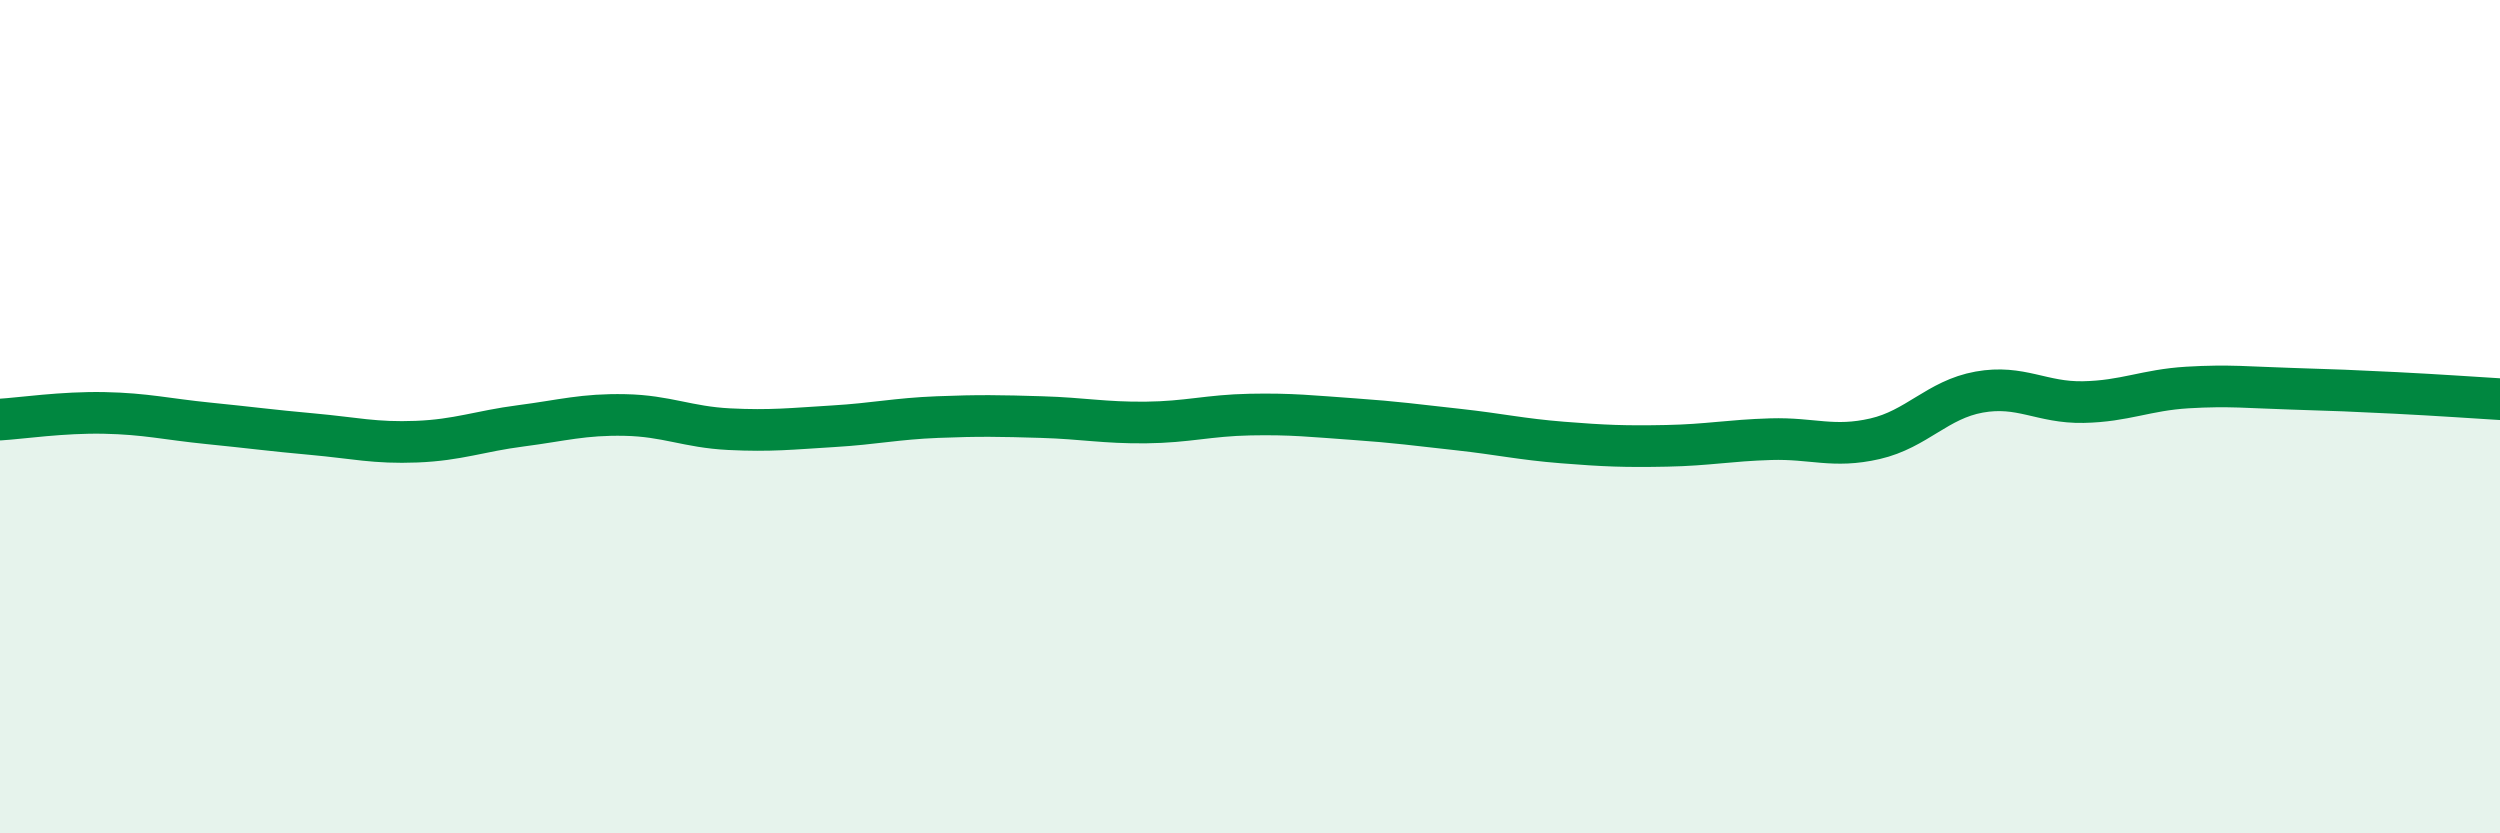 
    <svg width="60" height="20" viewBox="0 0 60 20" xmlns="http://www.w3.org/2000/svg">
      <path
        d="M 0,10.07 C 0.5,10.04 1.5,9.89 2.5,9.91 C 3.5,9.93 4,10.06 5,10.16 C 6,10.26 6.5,10.33 7.5,10.42 C 8.5,10.51 9,10.64 10,10.6 C 11,10.56 11.5,10.35 12.5,10.22 C 13.5,10.09 14,9.94 15,9.96 C 16,9.98 16.5,10.25 17.5,10.3 C 18.5,10.35 19,10.29 20,10.23 C 21,10.17 21.5,10.05 22.5,10.01 C 23.5,9.97 24,9.98 25,10.01 C 26,10.04 26.5,10.15 27.5,10.14 C 28.5,10.13 29,9.97 30,9.95 C 31,9.93 31.5,9.99 32.5,10.06 C 33.5,10.13 34,10.2 35,10.31 C 36,10.42 36.5,10.54 37.5,10.62 C 38.5,10.7 39,10.72 40,10.7 C 41,10.68 41.5,10.57 42.5,10.54 C 43.5,10.51 44,10.76 45,10.53 C 46,10.3 46.5,9.59 47.5,9.41 C 48.5,9.23 49,9.67 50,9.65 C 51,9.63 51.5,9.36 52.5,9.3 C 53.5,9.24 54,9.3 55,9.33 C 56,9.36 56.5,9.38 57.5,9.43 C 58.5,9.48 59.5,9.55 60,9.58L60 20L0 20Z"
        fill="#008740"
        opacity="0.1"
        stroke-linecap="round"
        stroke-linejoin="round"
      />
      <path
        d="M 0,10.07 C 0.5,10.04 1.5,9.89 2.5,9.91 C 3.5,9.93 4,10.06 5,10.16 C 6,10.26 6.5,10.33 7.5,10.42 C 8.5,10.51 9,10.64 10,10.6 C 11,10.56 11.5,10.35 12.5,10.22 C 13.5,10.09 14,9.94 15,9.96 C 16,9.98 16.5,10.25 17.5,10.3 C 18.5,10.35 19,10.29 20,10.23 C 21,10.17 21.5,10.05 22.5,10.01 C 23.5,9.97 24,9.98 25,10.01 C 26,10.04 26.5,10.15 27.5,10.14 C 28.5,10.13 29,9.97 30,9.95 C 31,9.93 31.5,9.99 32.5,10.06 C 33.5,10.13 34,10.2 35,10.31 C 36,10.42 36.5,10.54 37.5,10.62 C 38.5,10.7 39,10.72 40,10.7 C 41,10.68 41.5,10.57 42.5,10.54 C 43.5,10.51 44,10.76 45,10.53 C 46,10.3 46.5,9.59 47.5,9.41 C 48.5,9.23 49,9.67 50,9.65 C 51,9.63 51.5,9.36 52.5,9.3 C 53.5,9.24 54,9.3 55,9.33 C 56,9.36 56.5,9.38 57.5,9.43 C 58.5,9.48 59.5,9.55 60,9.58"
        stroke="#008740"
        stroke-width="1"
        fill="none"
        stroke-linecap="round"
        stroke-linejoin="round"
      />
    </svg>
  